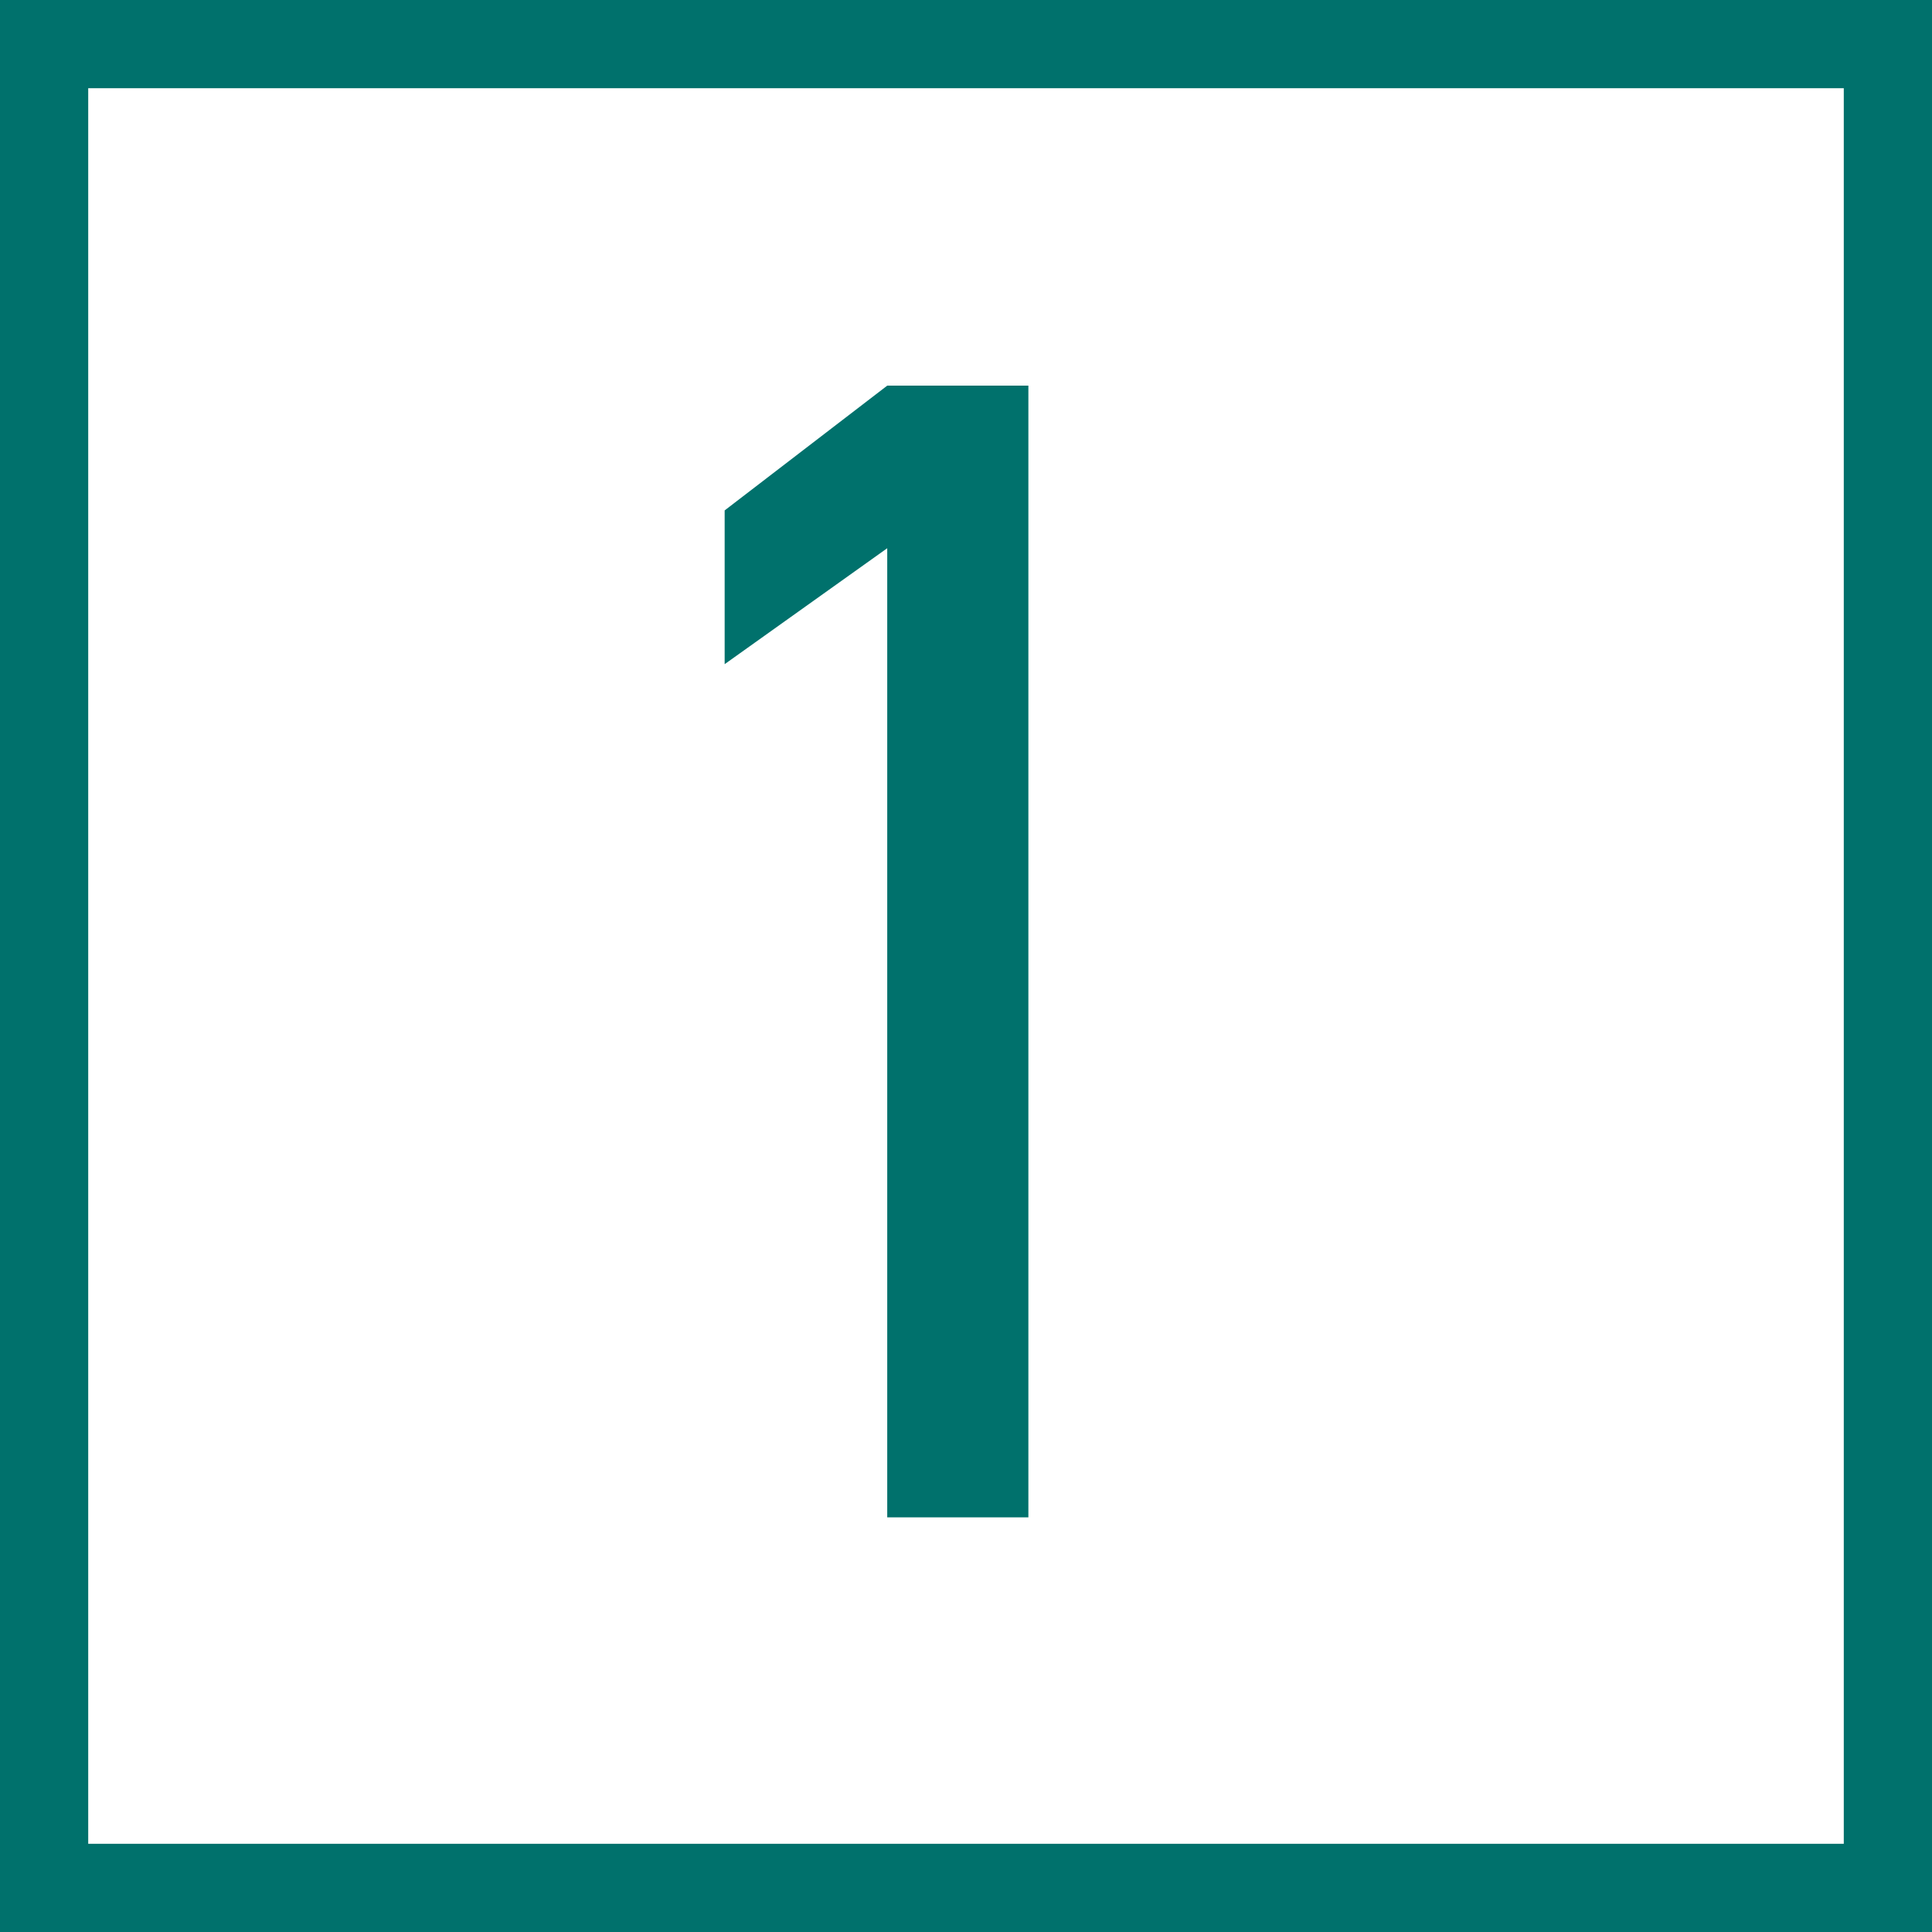 <?xml version="1.0" encoding="UTF-8"?><svg id="_イヤー_2" xmlns="http://www.w3.org/2000/svg" viewBox="0 0 15.33 15.33"><rect x="0" y="0" width="15.33" height="15.33" fill="#333333" stroke="none"/><defs><style>.cls-1{fill:#00716c;}.cls-2{fill:#fff;}.cls-3{fill:none;stroke:#00716c;stroke-width:.7px;}</style></defs><g id="chart"><rect class="cls-2" x=".35" y=".35" width="14.63" height="14.63"/><path class="cls-1" d="M8.16,12.04h-1.12V4.35l-1.29,.92v-1.22l1.29-.99h1.12V12.04Z"/><rect class="cls-3" x=".35" y=".35" width="14.63" height="14.63"/></g></svg>